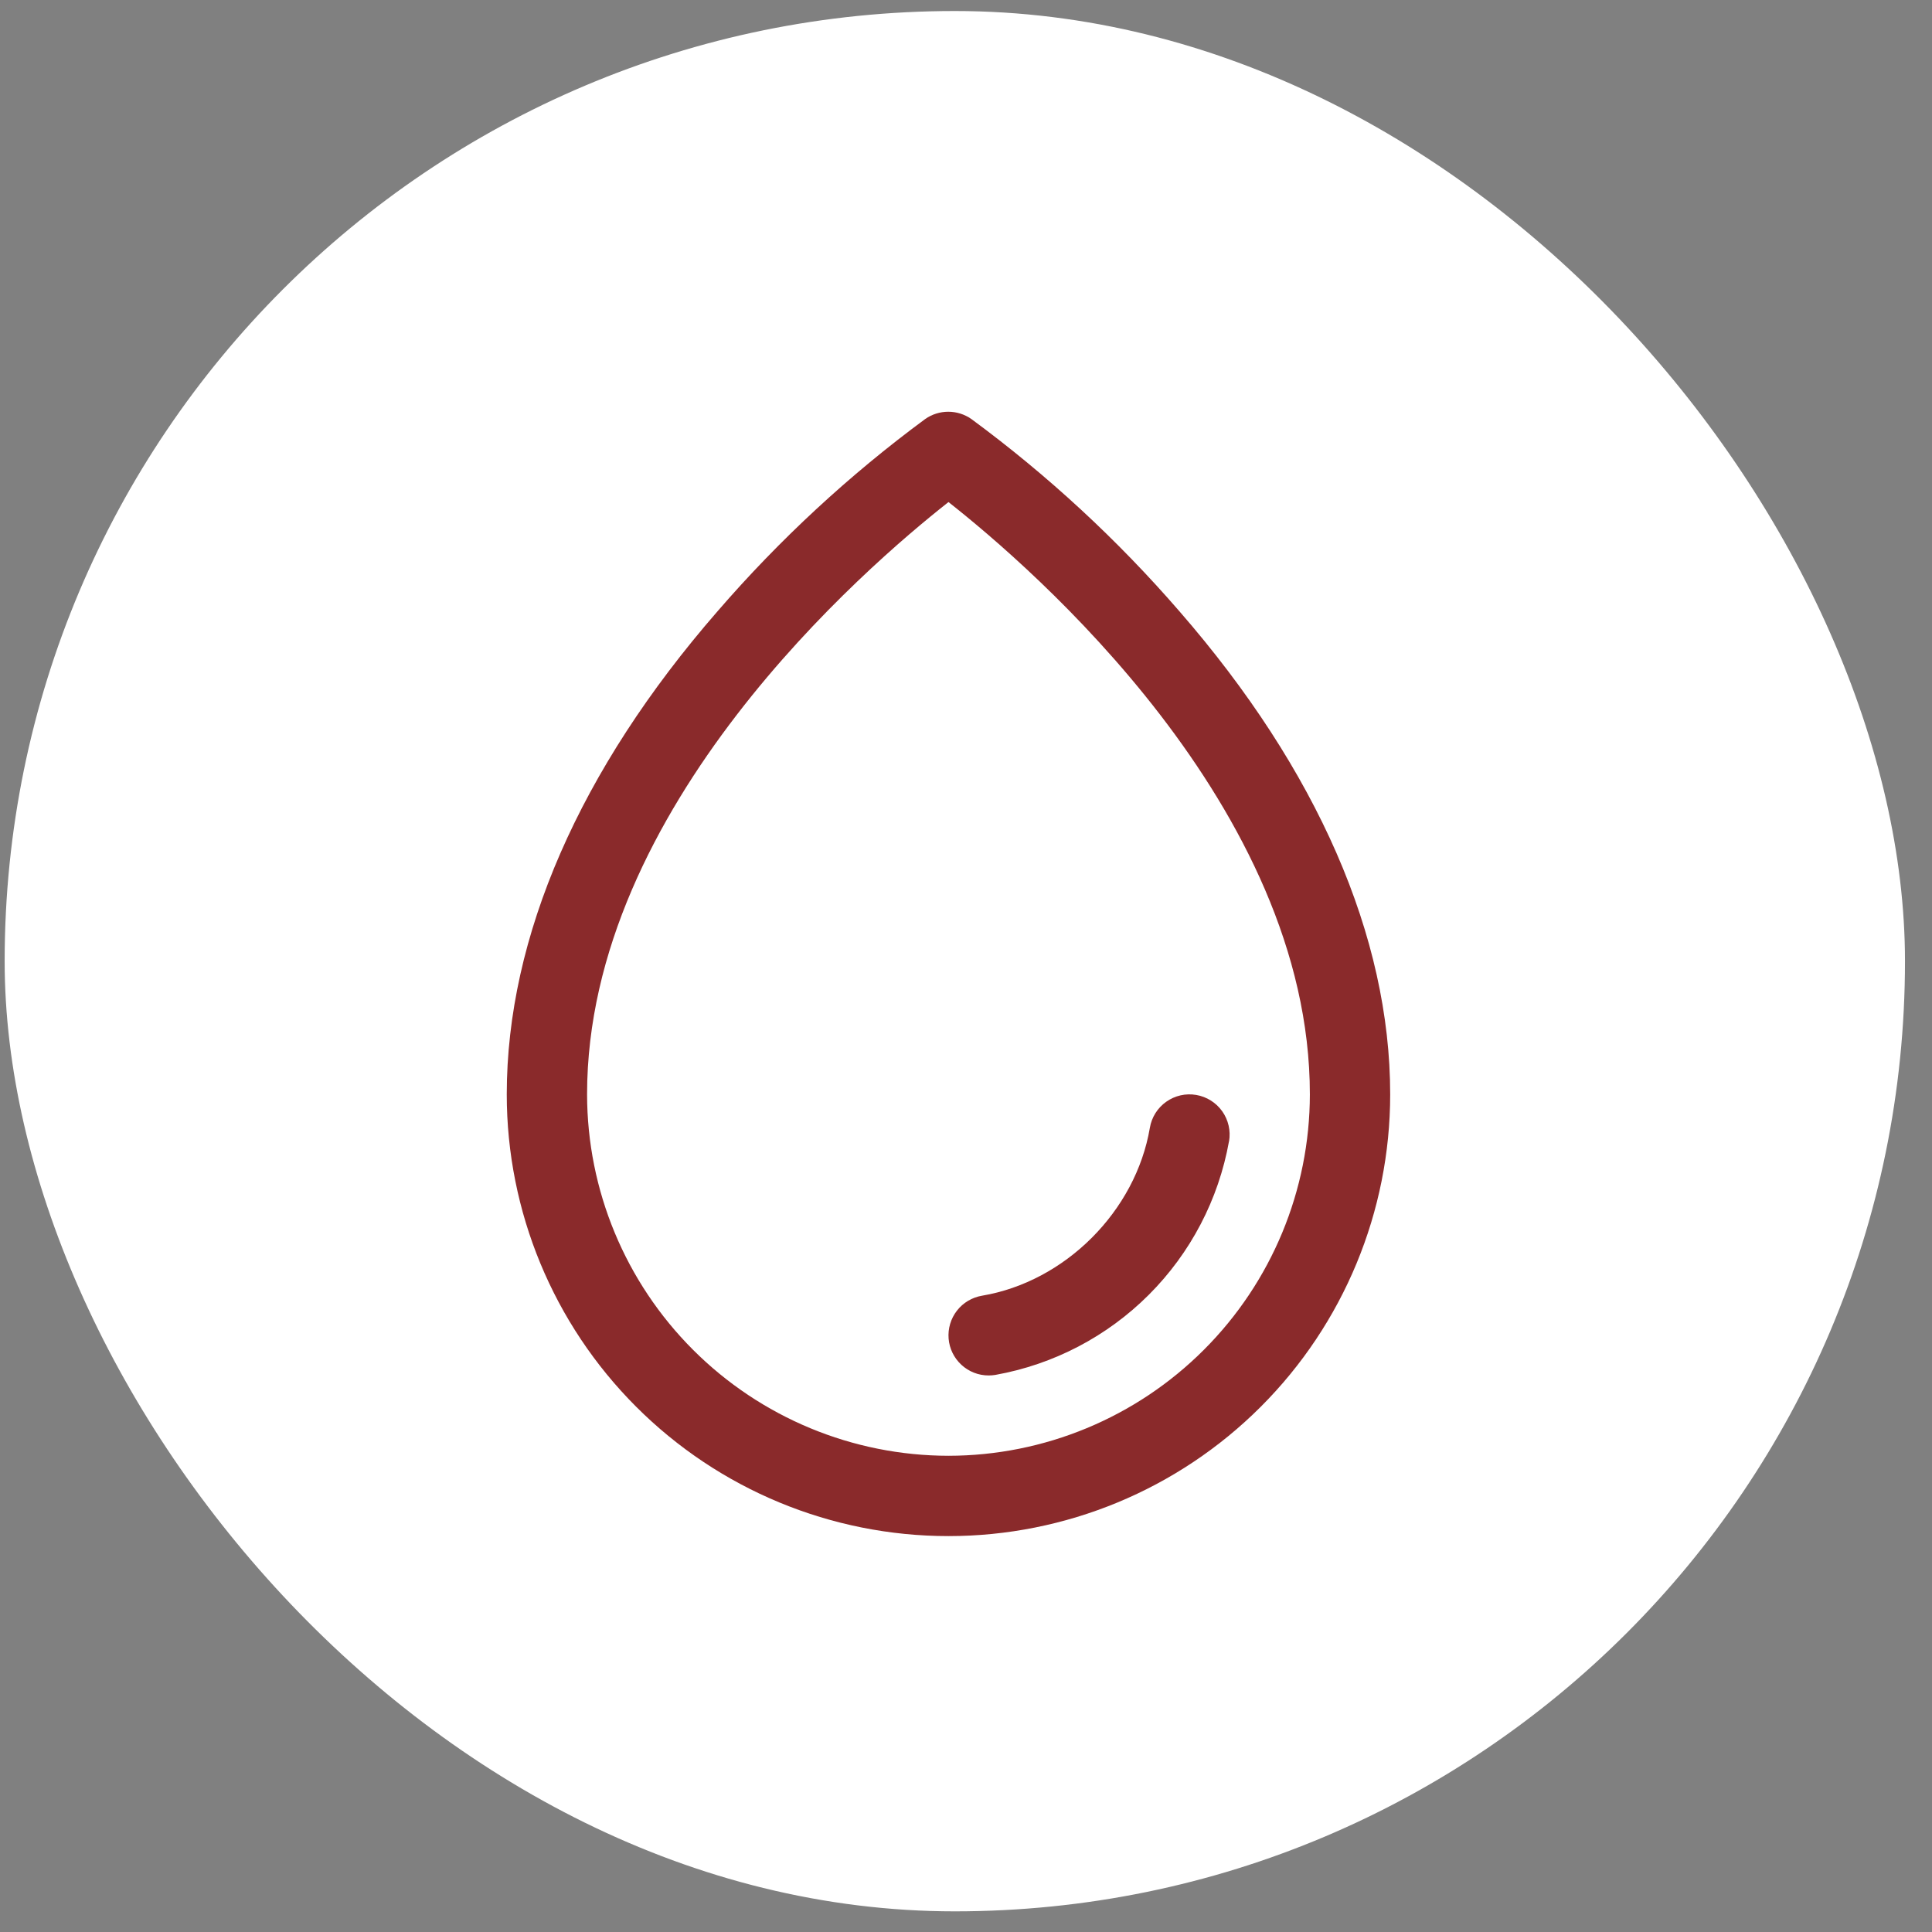 <svg xmlns="http://www.w3.org/2000/svg" width="61" height="61" viewBox="0 0 61 61" fill="none"><rect x="0" y="0" width="61" height="61" fill="#808080" stroke="none"/><rect x="0.147" y="0.348" width="60" height="60" rx="30" fill="white"></rect><path d="M37.237 19.299C35.279 17.038 33.076 15.003 30.668 13.229C30.454 13.08 30.201 13 29.94 13C29.68 13 29.426 13.08 29.213 13.229C26.809 15.003 24.61 17.039 22.656 19.299C18.3 24.303 16 29.577 16 34.553C16 38.252 17.469 41.8 20.085 44.415C22.7 47.031 26.248 48.5 29.947 48.5C33.645 48.5 37.193 47.031 39.808 44.415C42.424 41.8 43.893 38.252 43.893 34.553C43.893 29.577 41.593 24.303 37.237 19.299ZM29.947 45.964C26.921 45.961 24.021 44.758 21.882 42.618C19.742 40.479 18.539 37.579 18.536 34.553C18.536 25.483 27.327 17.913 29.947 15.852C32.566 17.913 41.357 25.48 41.357 34.553C41.354 37.579 40.151 40.479 38.011 42.618C35.872 44.758 32.972 45.961 29.947 45.964ZM38.804 36.034C38.475 37.87 37.592 39.562 36.273 40.88C34.953 42.2 33.262 43.083 31.425 43.411C31.355 43.422 31.285 43.428 31.214 43.428C30.896 43.428 30.59 43.309 30.356 43.093C30.122 42.878 29.977 42.583 29.951 42.266C29.925 41.949 30.019 41.633 30.214 41.382C30.409 41.131 30.692 40.963 31.005 40.91C33.631 40.468 35.859 38.24 36.305 35.609C36.361 35.277 36.547 34.981 36.821 34.787C37.096 34.592 37.436 34.514 37.768 34.571C38.099 34.627 38.395 34.813 38.59 35.087C38.784 35.361 38.862 35.702 38.806 36.034H38.804Z" fill="#8A2A2B"></path></svg>